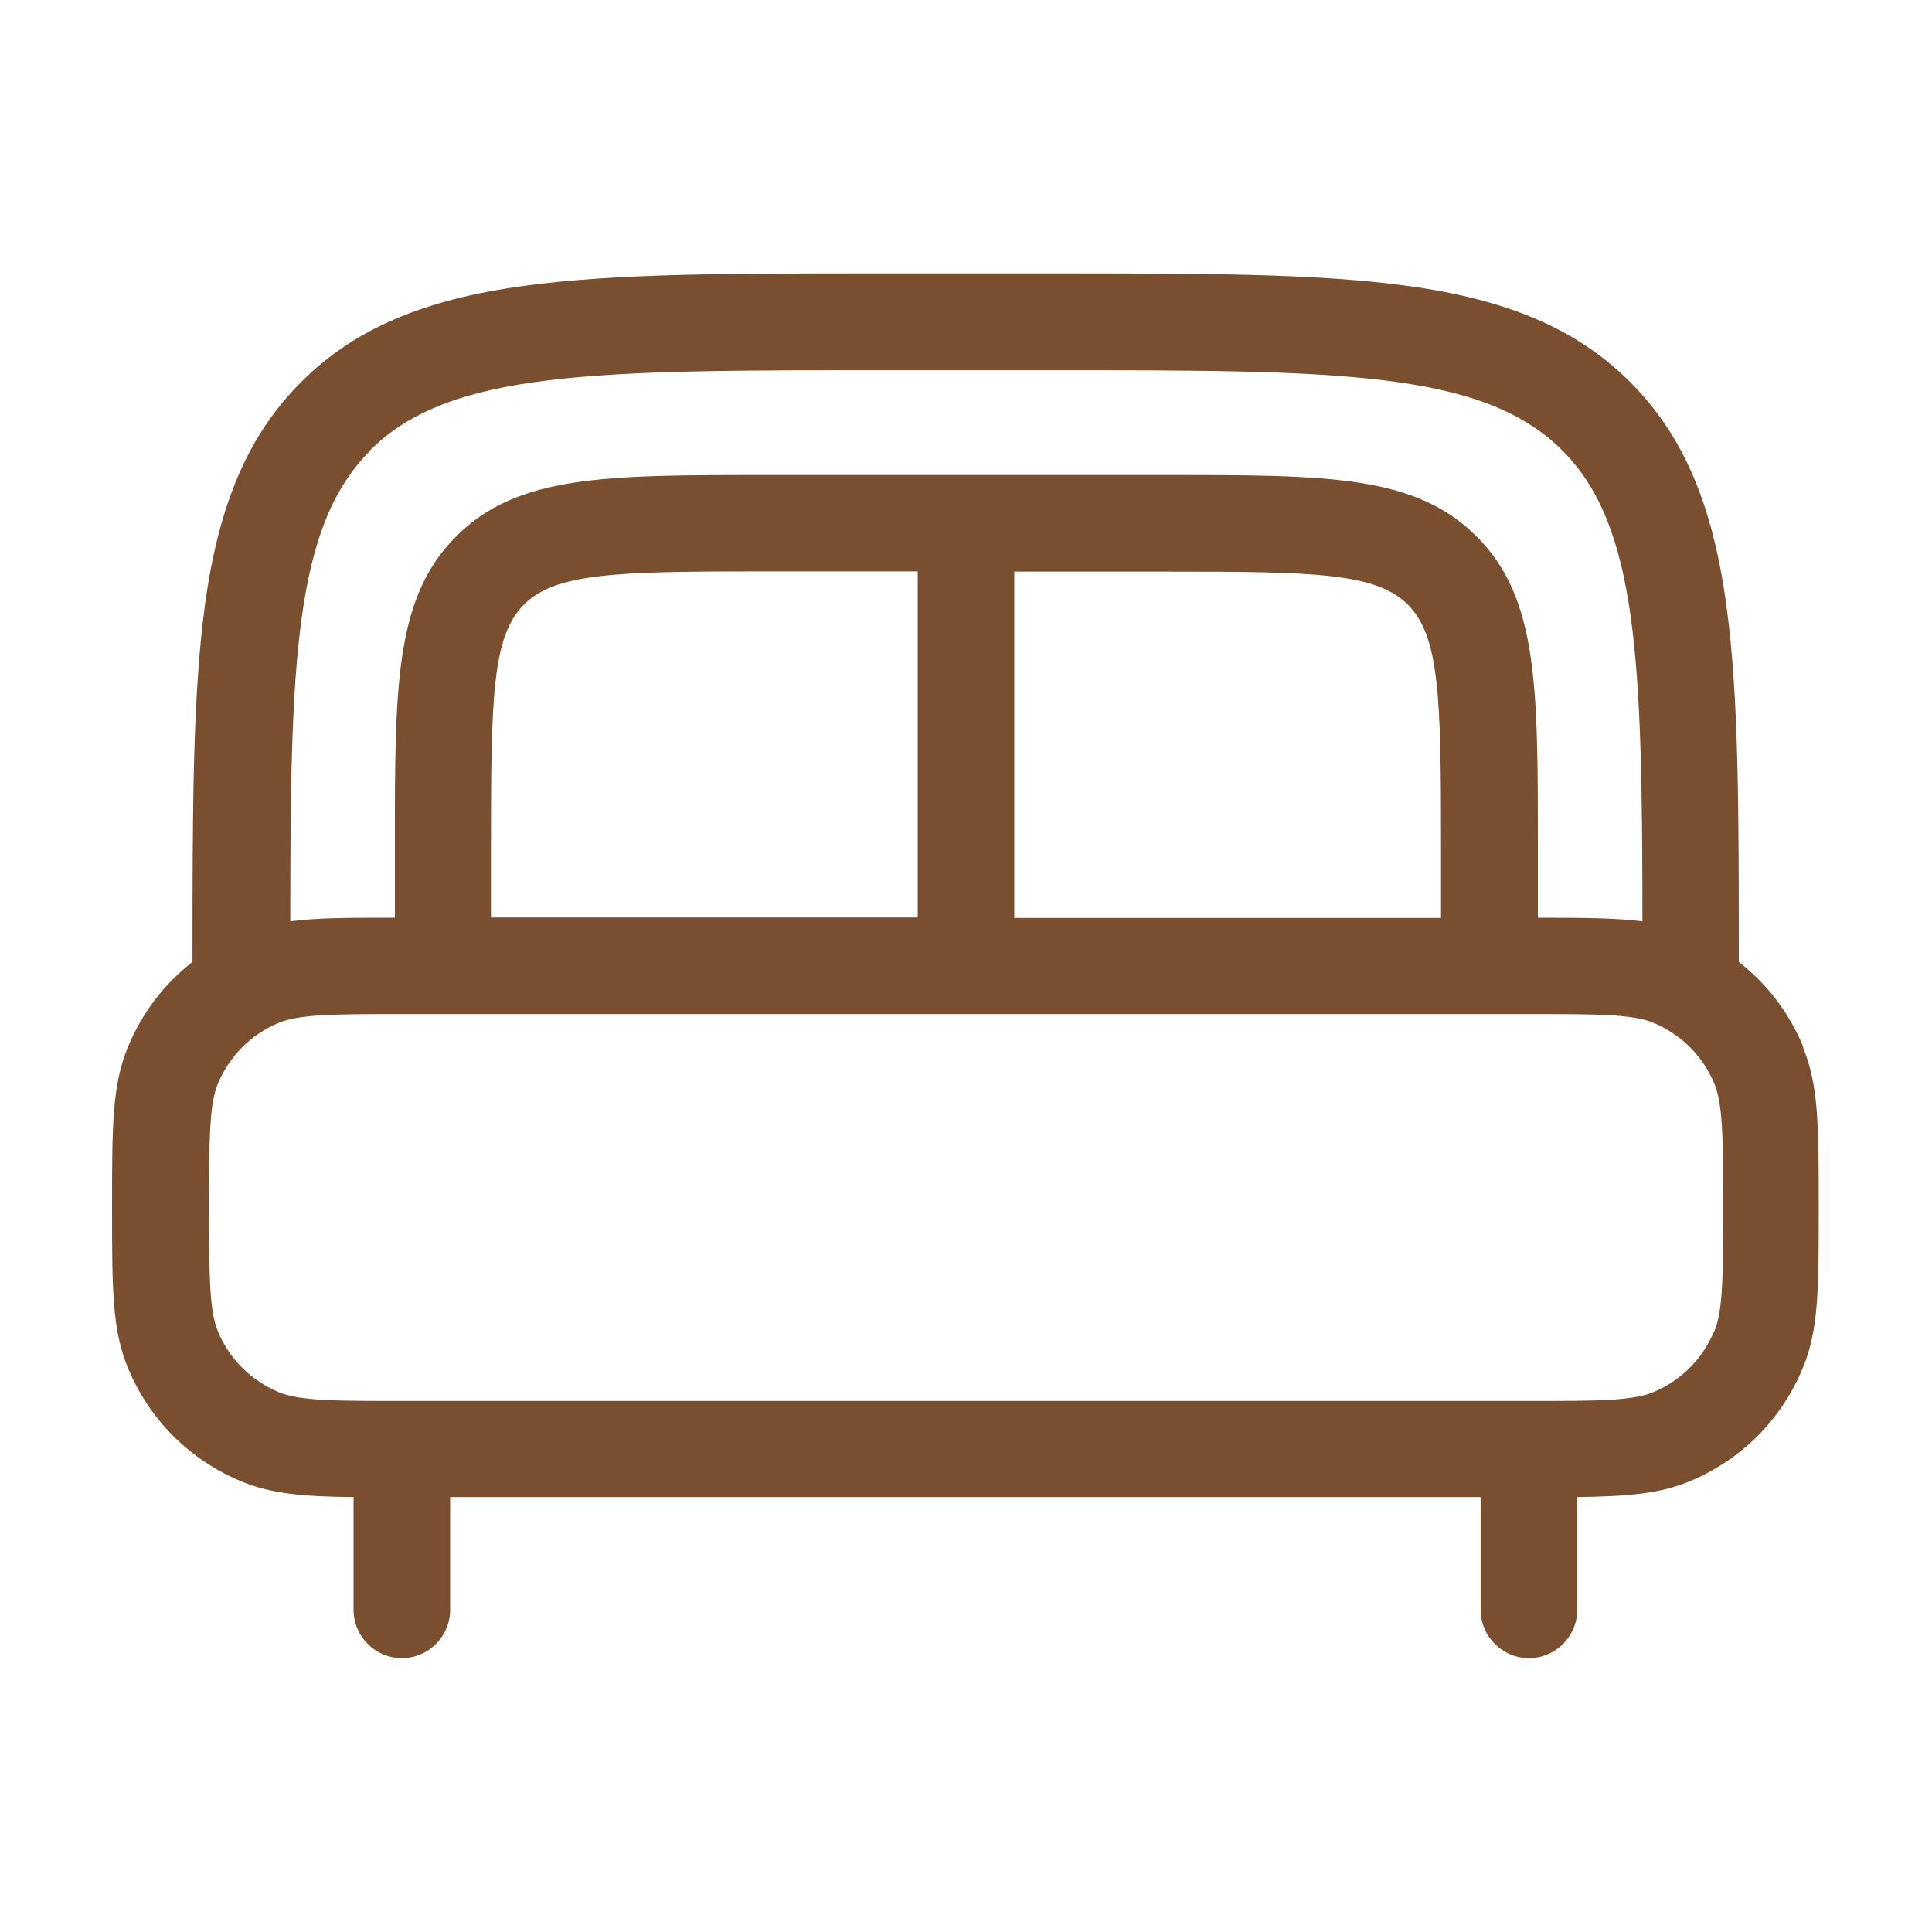 <?xml version="1.0" encoding="UTF-8"?> <svg xmlns="http://www.w3.org/2000/svg" id="Warstwa_1" data-name="Warstwa 1" version="1.1" viewBox="0 0 800 800"><defs><style> .cls-1 { fill: #7a4f2f; stroke-width: 0px; } </style></defs><path class="cls-1" d="M746.7,433.5c-5.8-14.1-15-26.1-26.7-35.2,0-63.8,0-110-5.1-147.3-5.7-42.3-18-70.9-39.9-92.8-21.9-21.9-50.5-34.2-92.8-39.9-37.6-5.1-84.3-5.1-149-5.1h-66.7c-64.6,0-111.3,0-149,5.1-42.3,5.7-70.9,18-92.8,39.9-21.9,21.9-34.2,50.5-39.9,92.8-5,37.3-5.1,83.5-5.1,147.3-11.7,9.1-20.9,21.1-26.7,35.2-6.6,15.9-6.6,32.8-6.6,66.5s0,50.6,6.6,66.5c8.9,21.4,25.5,38,46.9,46.9,12.4,5.1,25.4,6.3,46.5,6.5v46.7c0,11,9,20,20,20s20-9,20-20v-46.7h426.7v46.7c0,11,9,20,20,20s20-9,20-20v-46.7c21.1-.3,34.1-1.4,46.5-6.5,21.4-8.9,38-25.5,46.9-46.9,6.6-15.9,6.6-32.8,6.6-66.5s0-50.6-6.6-66.5ZM153.2,186.5c33.2-33.2,93.4-33.2,213.5-33.2h66.7c120,0,180.3,0,213.5,33.2,31.4,31.4,33.1,87.2,33.2,195-11-1.4-24.5-1.5-43.3-1.5v-30c0-66.1,0-102.6-25.4-127.9-25.4-25.4-61.8-25.4-127.9-25.4h-166.7c-66.1,0-102.6,0-127.9,25.4-25.4,25.4-25.4,61.8-25.4,127.9v30c-18.9,0-32.3,0-43.3,1.5,0-107.8,1.7-163.6,33.2-195ZM203.3,380v-30c0-61.2.5-86.5,13.7-99.7,13.1-13.1,38.5-13.7,99.7-13.7h63.3v143.3h-176.7ZM420,236.7h63.3c61.2,0,86.5.5,99.7,13.7,13.1,13.1,13.7,38.5,13.7,99.7v30h-176.7v-143.3ZM709.8,551.2c-4.8,11.5-13.7,20.5-25.3,25.3-8.6,3.6-23.7,3.6-51.2,3.6H166.7c-27.5,0-42.6,0-51.2-3.6-11.5-4.8-20.5-13.7-25.3-25.3-3.6-8.6-3.6-23.7-3.6-51.2s0-42.6,3.6-51.2c4.8-11.5,13.7-20.5,25.3-25.3,8.6-3.6,23.7-3.6,51.2-3.6h466.7c27.5,0,42.6,0,51.2,3.6,11.5,4.8,20.5,13.7,25.3,25.3,3.6,8.6,3.6,23.7,3.6,51.2s0,42.6-3.6,51.2Z"></path></svg> 